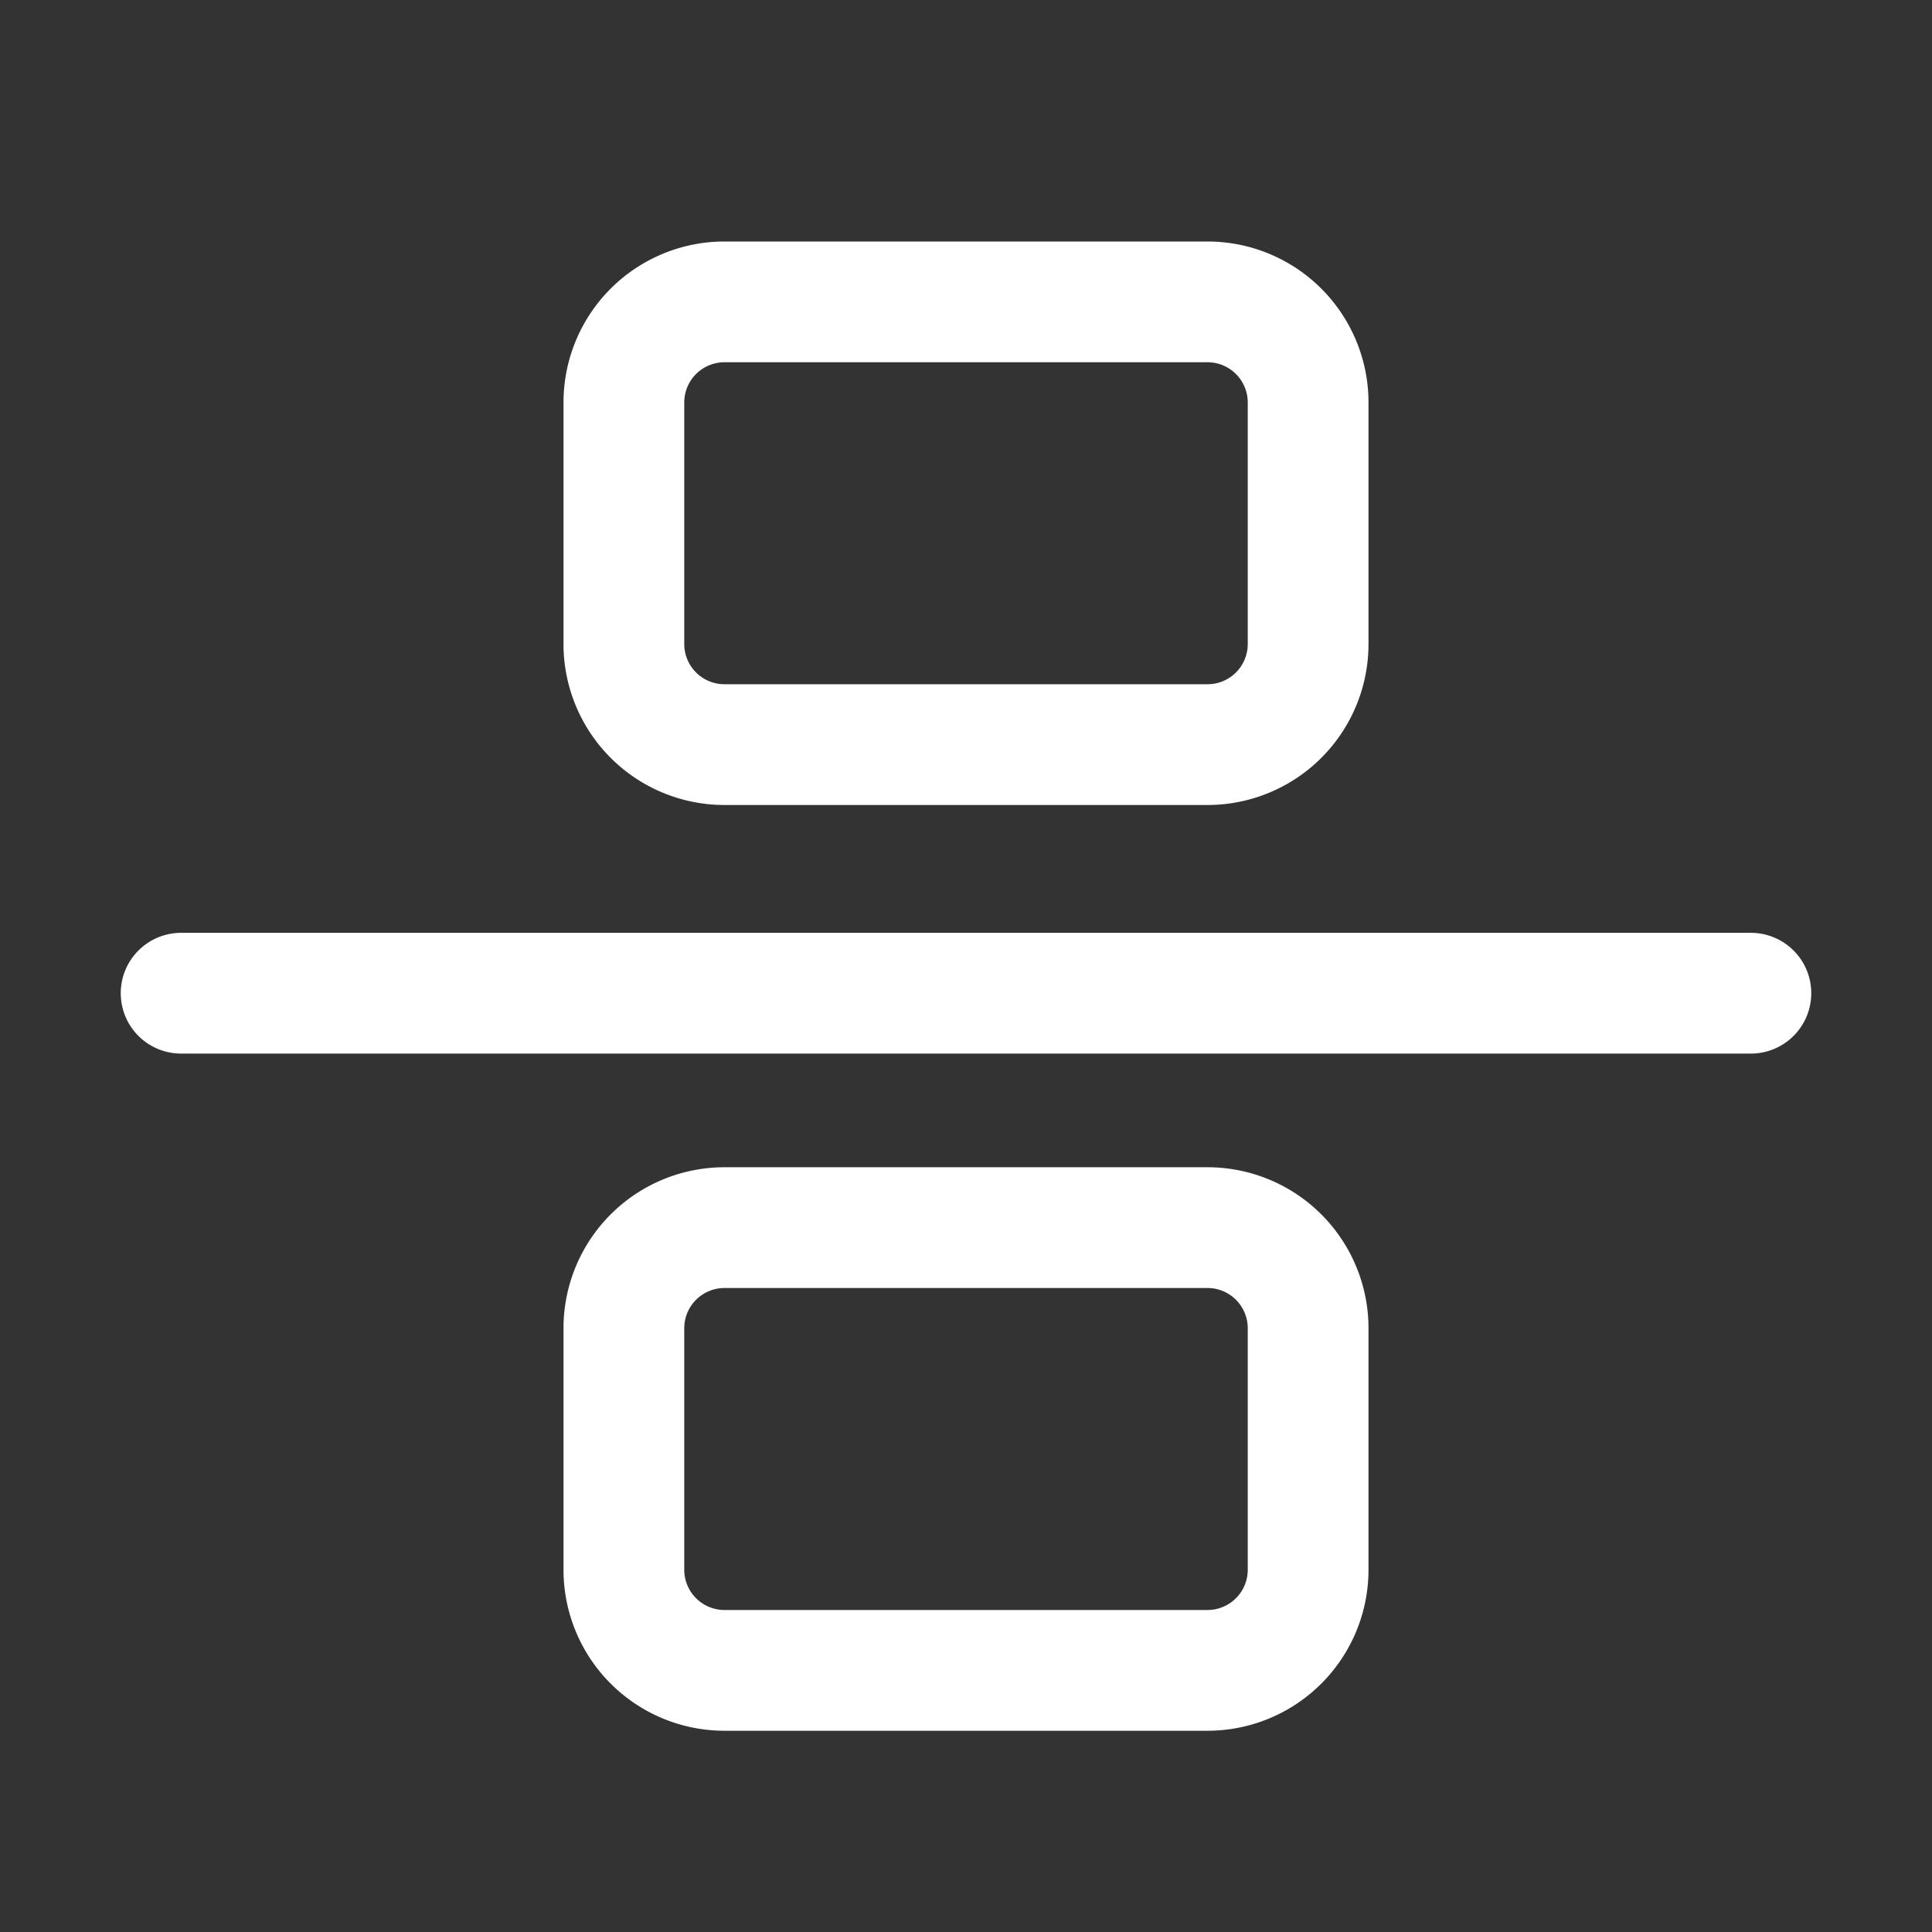 <?xml version="1.0" standalone="no"?><!DOCTYPE svg PUBLIC "-//W3C//DTD SVG 1.1//EN" "http://www.w3.org/Graphics/SVG/1.1/DTD/svg11.dtd"><svg t="1578816536558" class="icon" viewBox="0 0 1024 1024" version="1.1" xmlns="http://www.w3.org/2000/svg" p-id="9568" xmlns:xlink="http://www.w3.org/1999/xlink" width="100" height="100"><rect x="0" y="0" width="1024" height="1024" fill="#333333" stroke="none"/><defs><style type="text/css"></style></defs><path d="M0 0h1024v1024H0z" fill="#ffffff" fill-opacity="0" p-id="9569"></path><path d="M384 192a21.333 21.333 0 0 0-21.333 21.333v128a21.333 21.333 0 0 0 21.333 21.333h256a21.333 21.333 0 0 0 21.333-21.333v-128a21.333 21.333 0 0 0-21.333-21.333H384z m0-64h256a85.333 85.333 0 0 1 85.333 85.333v128a85.333 85.333 0 0 1-85.333 85.333H384a85.333 85.333 0 0 1-85.333-85.333v-128a85.333 85.333 0 0 1 85.333-85.333z m0 554.667a21.333 21.333 0 0 0-21.333 21.333v128a21.333 21.333 0 0 0 21.333 21.333h256a21.333 21.333 0 0 0 21.333-21.333v-128a21.333 21.333 0 0 0-21.333-21.333H384z m0-64h256a85.333 85.333 0 0 1 85.333 85.333v128a85.333 85.333 0 0 1-85.333 85.333H384a85.333 85.333 0 0 1-85.333-85.333v-128a85.333 85.333 0 0 1 85.333-85.333zM96 558.421a32 32 0 0 1 0-64h832a32 32 0 0 1 0 64h-832z" fill="#ffffff" p-id="9570"></path></svg>